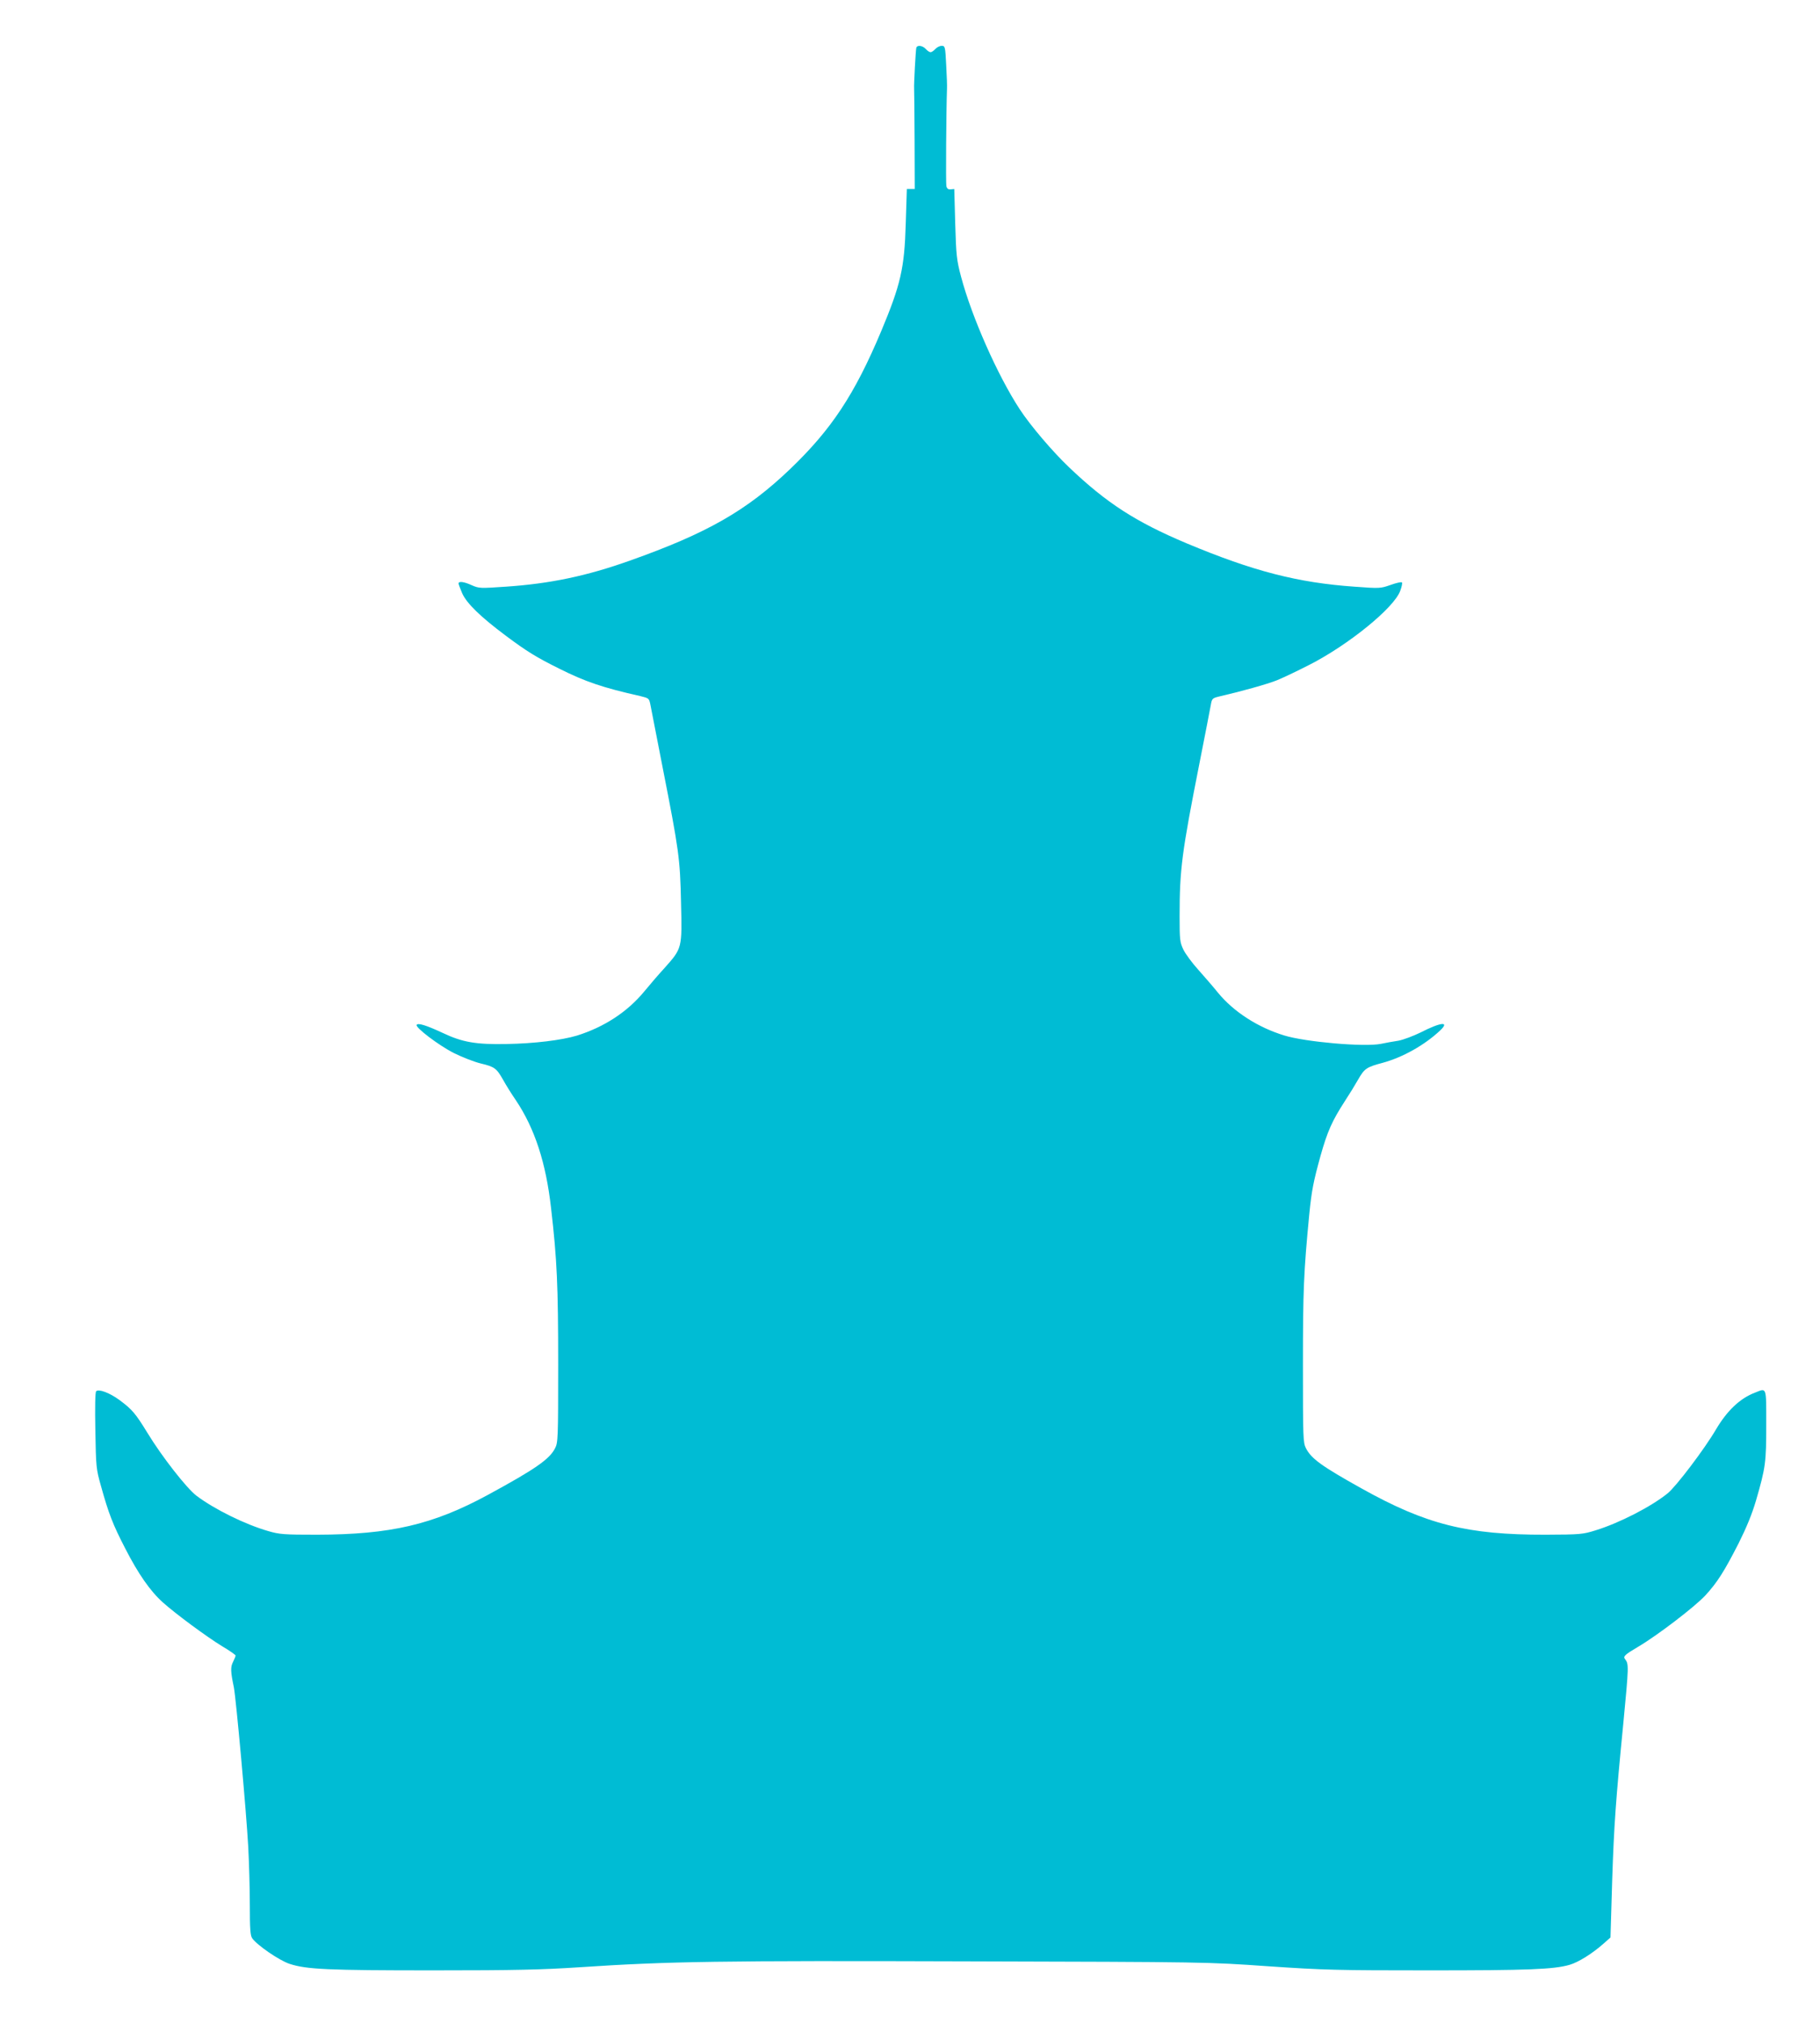 <?xml version="1.0" standalone="no"?>
<!DOCTYPE svg PUBLIC "-//W3C//DTD SVG 20010904//EN"
 "http://www.w3.org/TR/2001/REC-SVG-20010904/DTD/svg10.dtd">
<svg version="1.0" xmlns="http://www.w3.org/2000/svg"
 width="1151pt" height="1280pt" viewBox="0 0 1151 1280"
 preserveAspectRatio="xMidYMid meet">
<g transform="translate(0,1280) scale(0.1,-0.1)"
fill="#00bcd4" stroke="none">
<path d="M5795 12498 c-4 -14 -16 -234 -14 -258 1 -8 2 -154 3 -325 l1 -310
-25 0 -25 0 -7 -220 c-8 -281 -32 -385 -155 -679 -169 -402 -315 -622 -577
-873 -274 -262 -524 -405 -1012 -578 -275 -98 -505 -146 -786 -165 -160 -11
-168 -11 -214 9 -50 23 -84 27 -84 11 0 -5 11 -33 23 -62 29 -64 115 -148 277
-269 131 -98 193 -136 336 -207 166 -83 274 -120 514 -174 53 -13 55 -14 63
-53 4 -22 39 -200 77 -395 104 -529 111 -578 117 -860 7 -288 7 -286 -104
-411 -38 -41 -95 -108 -128 -148 -107 -130 -254 -226 -427 -280 -97 -29 -269
-50 -443 -53 -194 -4 -281 11 -405 70 -103 48 -157 65 -165 51 -10 -16 140
-130 235 -178 52 -26 129 -56 170 -66 88 -21 100 -30 142 -104 17 -31 53 -89
80 -128 120 -179 191 -397 223 -683 38 -327 45 -492 45 -988 0 -470 -1 -495
-20 -531 -35 -69 -126 -132 -426 -295 -347 -188 -615 -250 -1079 -251 -210 0
-237 2 -309 23 -145 42 -337 136 -453 223 -62 47 -218 246 -310 397 -76 124
-97 149 -178 209 -63 46 -131 71 -147 55 -6 -6 -8 -102 -5 -248 4 -230 5 -243
35 -349 49 -177 76 -246 154 -397 82 -160 158 -270 239 -342 79 -71 278 -218
375 -277 46 -27 84 -54 84 -58 0 -4 -7 -22 -16 -40 -17 -33 -16 -61 5 -161 14
-73 79 -789 91 -1010 5 -96 10 -261 10 -365 0 -153 3 -195 15 -212 31 -44 172
-141 237 -162 107 -35 242 -41 907 -41 523 0 688 4 931 20 555 37 888 42 2460
37 1498 -4 1507 -4 1890 -31 352 -24 439 -26 1016 -26 628 0 789 6 890 35 56
16 145 72 215 134 l44 39 11 368 c11 334 22 496 70 984 35 365 35 377 12 407
-15 18 -5 28 83 80 122 72 357 252 424 324 76 83 119 151 210 329 50 100 85
185 110 270 61 210 65 241 65 481 0 245 4 232 -72 202 -94 -36 -175 -113 -245
-231 -73 -125 -253 -362 -306 -405 -105 -85 -306 -188 -455 -234 -83 -26 -97
-27 -317 -28 -496 -1 -755 64 -1165 293 -249 139 -317 187 -351 254 -18 35
-19 65 -19 525 0 475 5 590 40 953 15 151 26 207 71 370 44 156 73 221 153
345 29 44 67 106 85 138 40 70 53 79 155 106 128 35 265 112 363 204 64 60 6
54 -123 -12 -45 -22 -108 -46 -140 -52 -33 -5 -83 -14 -111 -20 -105 -21 -478
12 -611 53 -167 51 -319 149 -418 269 -32 40 -90 106 -127 148 -38 42 -80 99
-93 126 -22 46 -24 62 -24 210 0 297 14 404 125 965 35 179 68 345 72 370 8
45 9 45 63 58 127 29 299 77 355 100 33 13 126 57 206 98 247 126 535 360 574
467 10 26 15 51 11 54 -4 4 -36 -3 -72 -16 -63 -22 -67 -23 -227 -11 -359 25
-642 98 -1062 274 -323 136 -507 255 -744 481 -104 99 -244 263 -312 367 -139
212 -303 582 -371 838 -28 106 -31 133 -37 335 l-6 220 -22 -2 c-16 -2 -24 4
-28 20 -4 17 -1 475 4 617 1 14 -1 80 -5 148 -6 118 -7 122 -29 122 -12 0 -30
-9 -40 -20 -10 -11 -23 -20 -30 -20 -7 0 -20 9 -30 20 -20 22 -54 27 -60 8z"/>
</g>
</svg>

